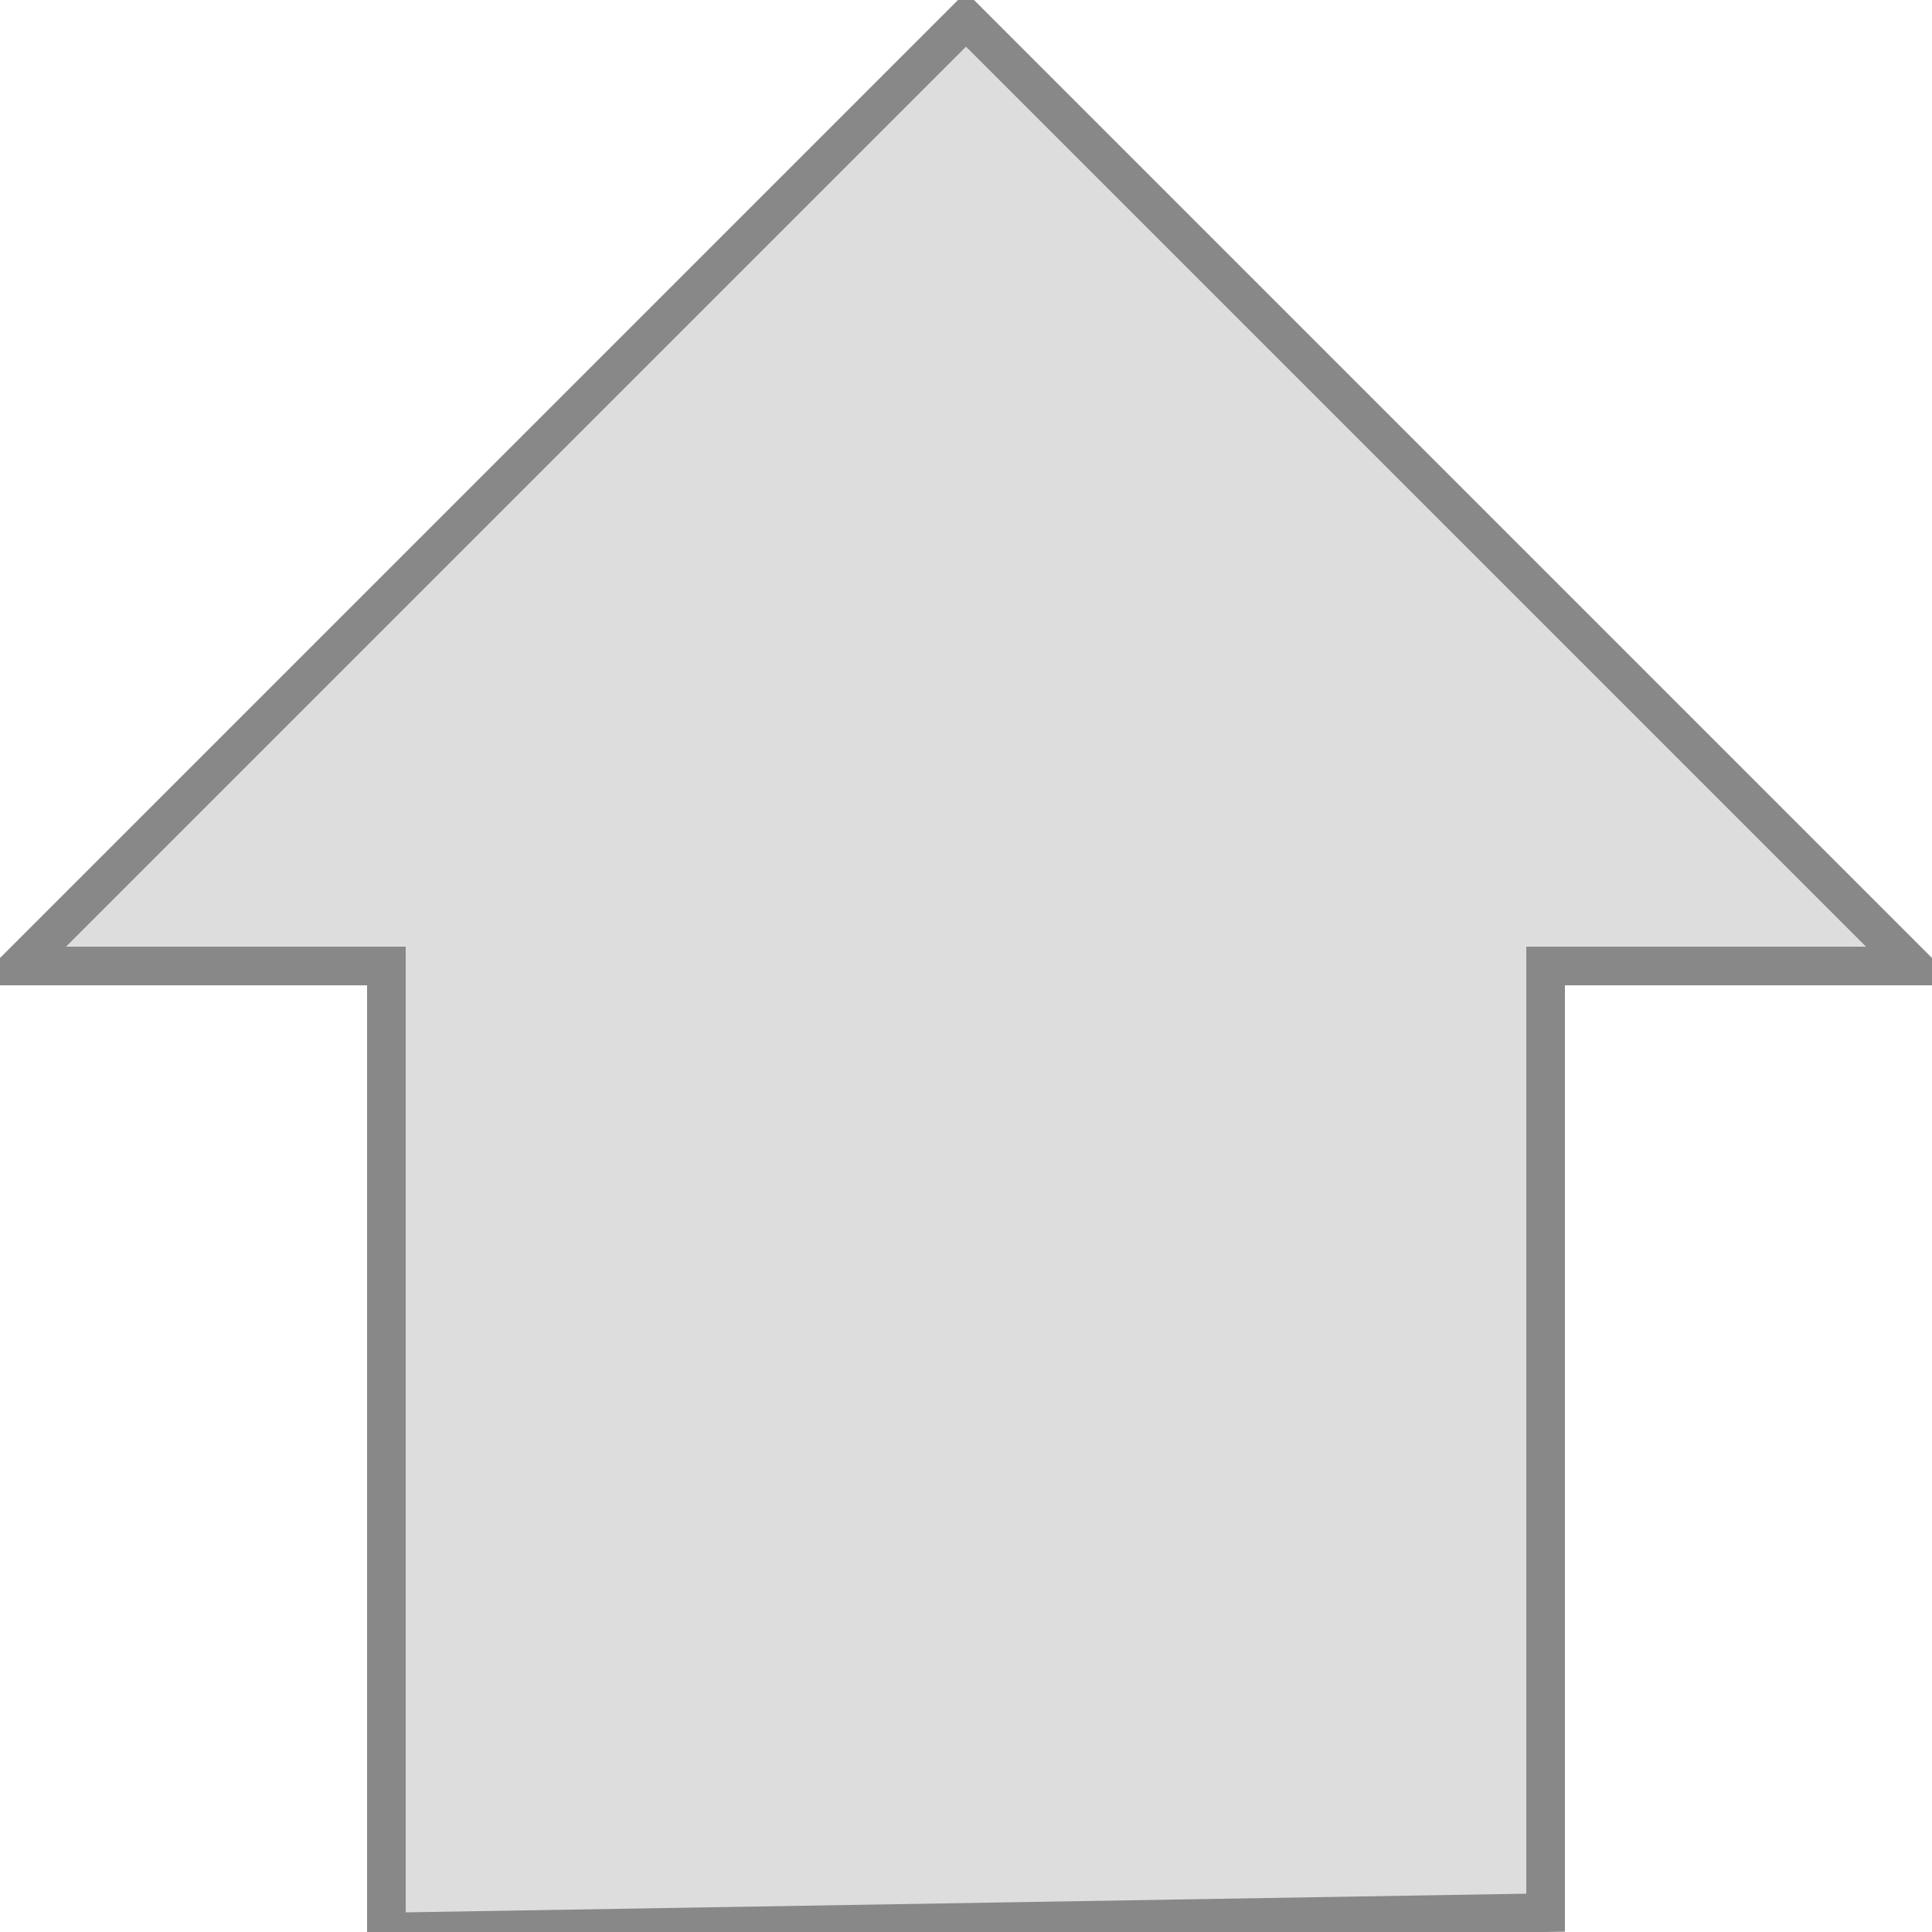 <svg width="100" height="100" viewBox="0 0 100 100" xmlns="http://www.w3.org/2000/svg">
   <path d="M50 1 L99 50 L80 50 L80 99 L20 100 L20 50 L1 50 Z" style="fill:#DDD" stroke="#888" stroke-width="2" />
</svg>